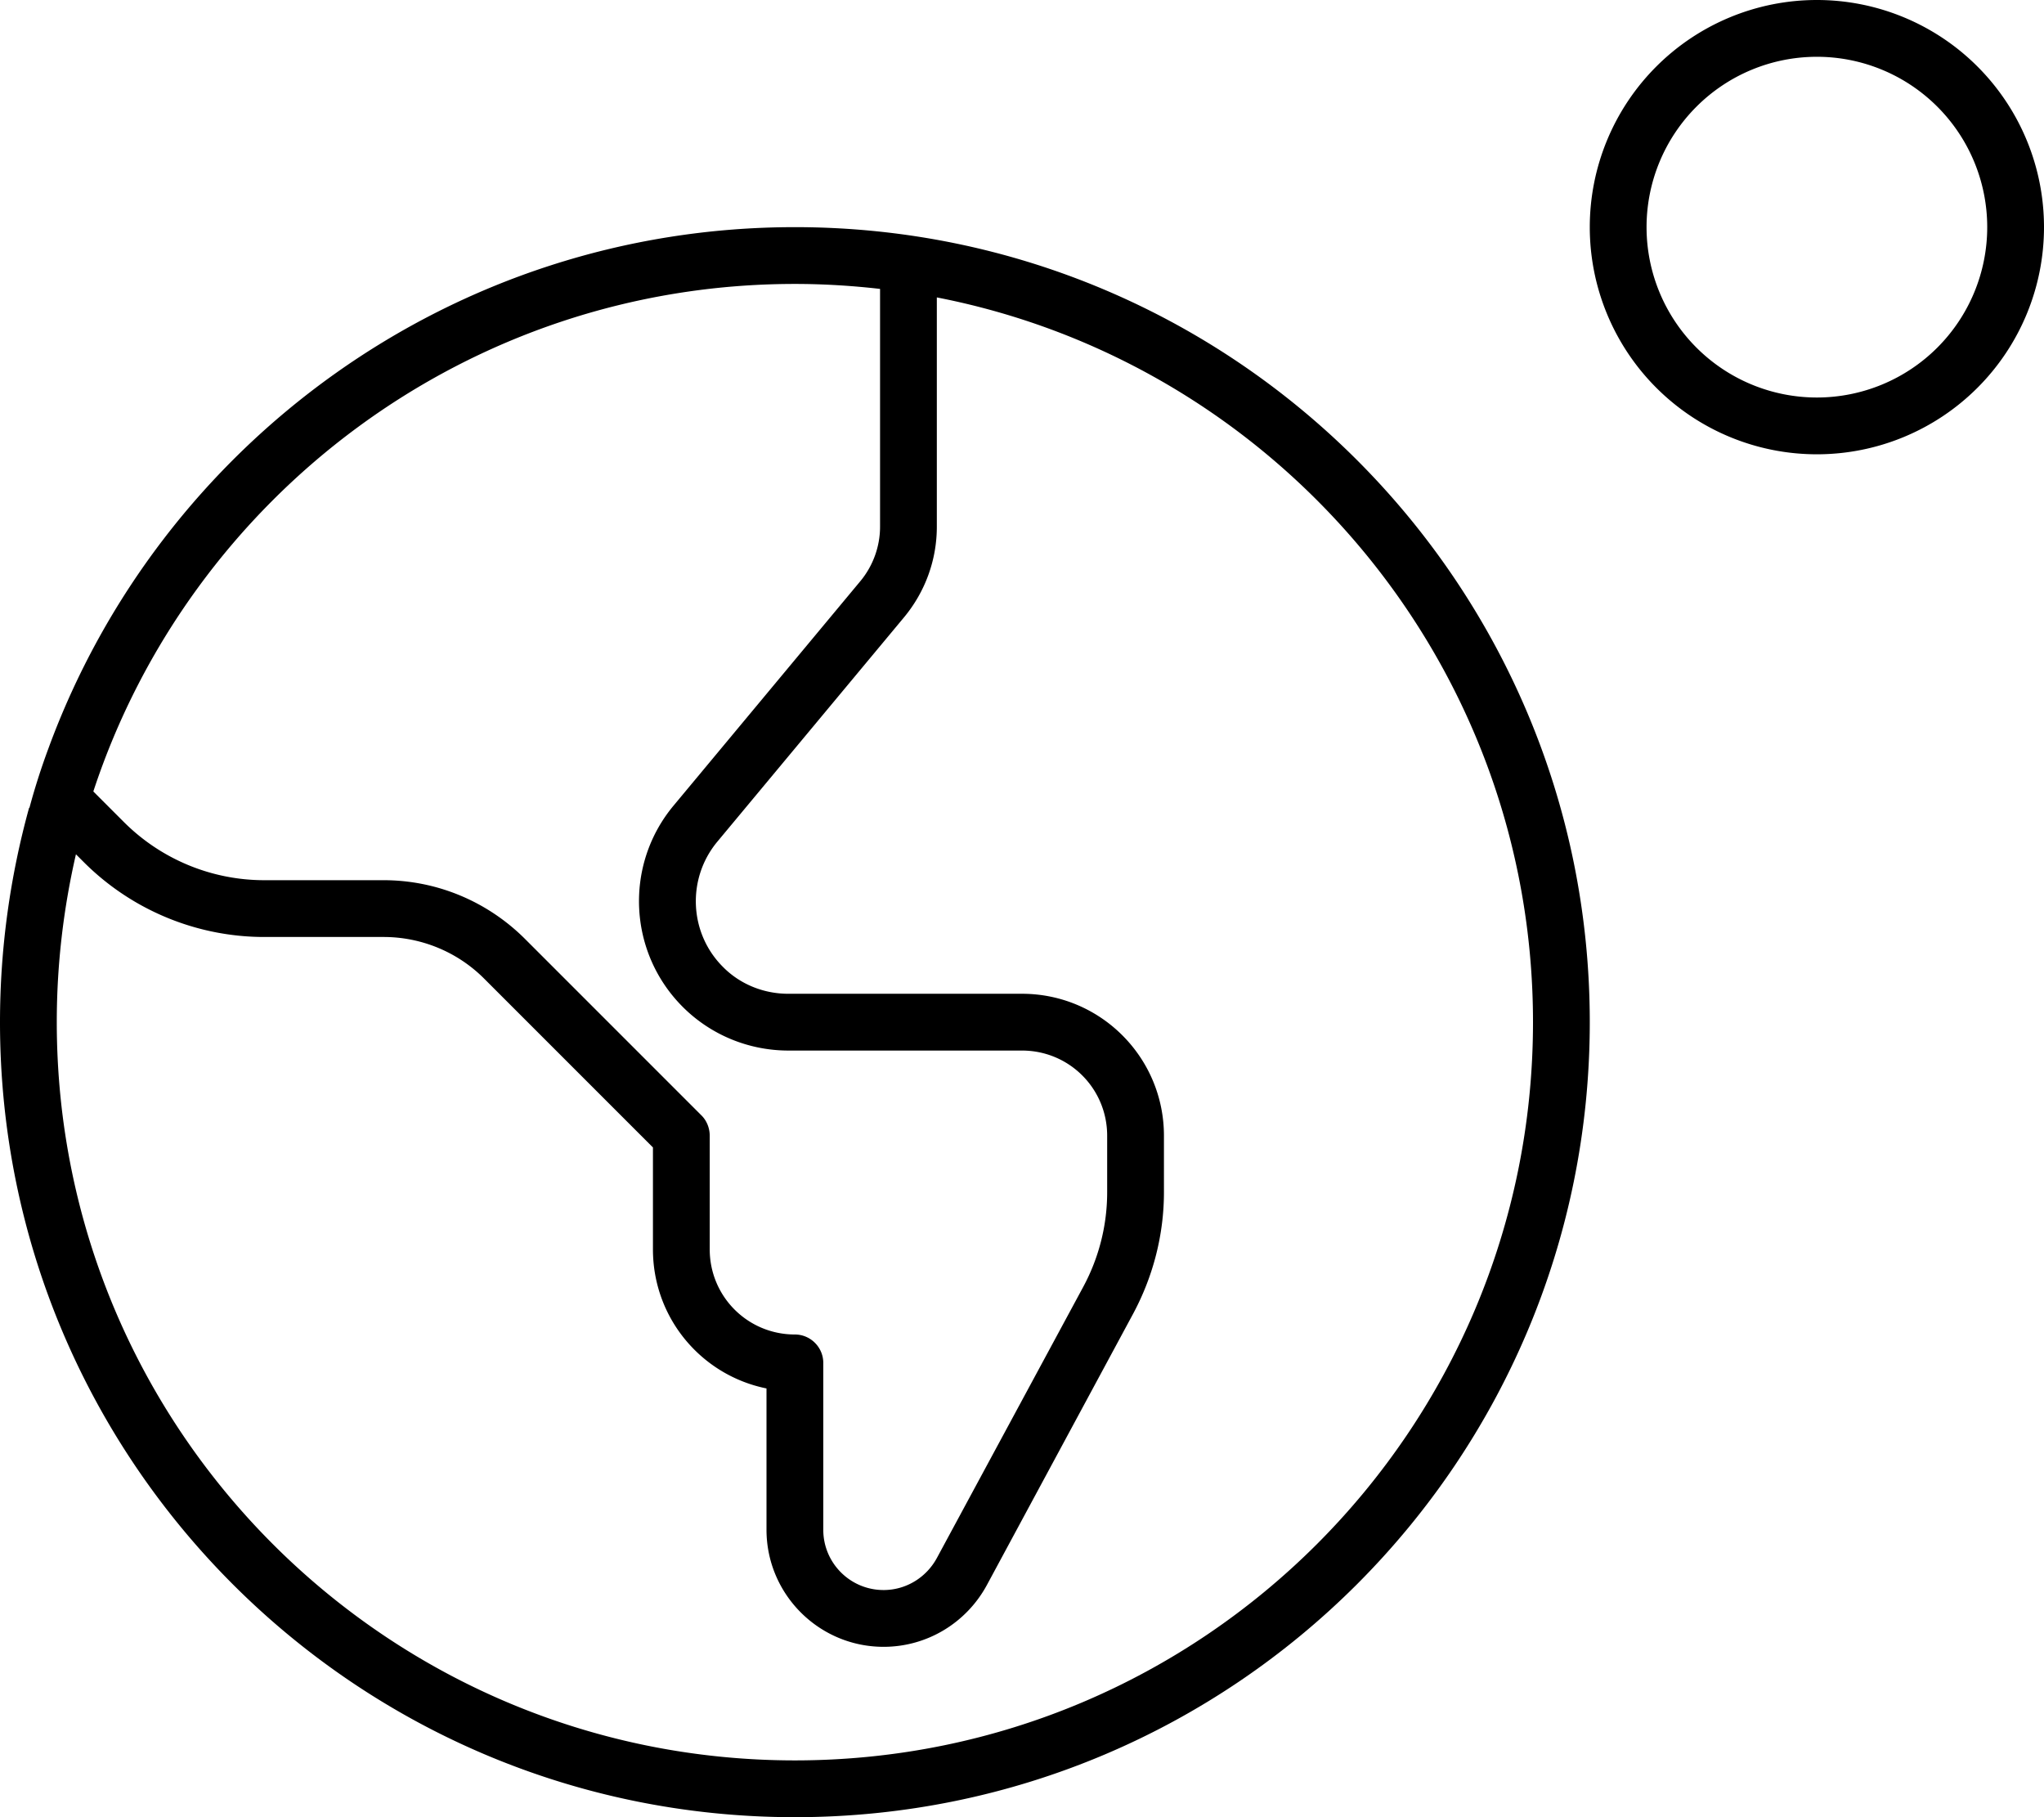 <svg xmlns="http://www.w3.org/2000/svg" viewBox="0 0 576 512"><!--! Font Awesome Pro 6.4.0 by @fontawesome - https://fontawesome.com License - https://fontawesome.com/license (Commercial License) Copyright 2023 Fonticons, Inc. --><path d="M512 16a48 48 0 1 1 0 96 48 48 0 1 1 0-96zm0 112A64 64 0 1 0 512 0a64 64 0 1 0 0 128zM224 496C109.1 496 16 402.9 16 288c0-16.3 1.9-32.1 5.4-47.3l2.2 2.2C37.1 256.4 55.4 264 74.5 264h33.6c10.6 0 20.8 4.2 28.3 11.7L184 323.3V352c0 19.4 13.7 35.5 32 39.2V431c0 18.2 14.8 33 33 33c12.2 0 23.3-6.7 29.1-17.4L319.4 370c5.6-10.5 8.6-22.2 8.6-34.1V320c0-22.1-17.9-40-40-40H222.1c-6.9 0-13.6-2.7-18.4-7.6c-9.5-9.5-10.2-24.8-1.6-35.2L254.7 174c6-7.2 9.3-16.2 9.3-25.6V83.8c95.7 18.6 168 103 168 204.2c0 114.9-93.1 208-208 208zM8.2 227.6C2.9 246.8 0 267.1 0 288C0 411.7 100.3 512 224 512s224-100.3 224-224S347.7 64 224 64C127.4 64 45 125.2 13.6 211c-2 5.4-3.8 11-5.3 16.6zM26.3 223C53.6 140 131.8 80 224 80c8.1 0 16.1 .5 24 1.4v67c0 5.6-2 11.1-5.6 15.4L189.8 227c-13.9 16.7-12.8 41.3 2.6 56.7c7.9 7.9 18.6 12.3 29.8 12.3H288c13.3 0 24 10.7 24 24v15.9c0 9.3-2.3 18.4-6.7 26.6L264 439c-3 5.5-8.7 9-15 9c-9.4 0-17-7.6-17-17V384c0-4.4-3.6-8-8-8c-13.3 0-24-10.7-24-24V320c0-2.1-.8-4.2-2.3-5.7l-49.9-49.9C137.2 253.9 123 248 108.1 248H74.5c-14.9 0-29.1-5.9-39.6-16.4L26.3 223z"/></svg>